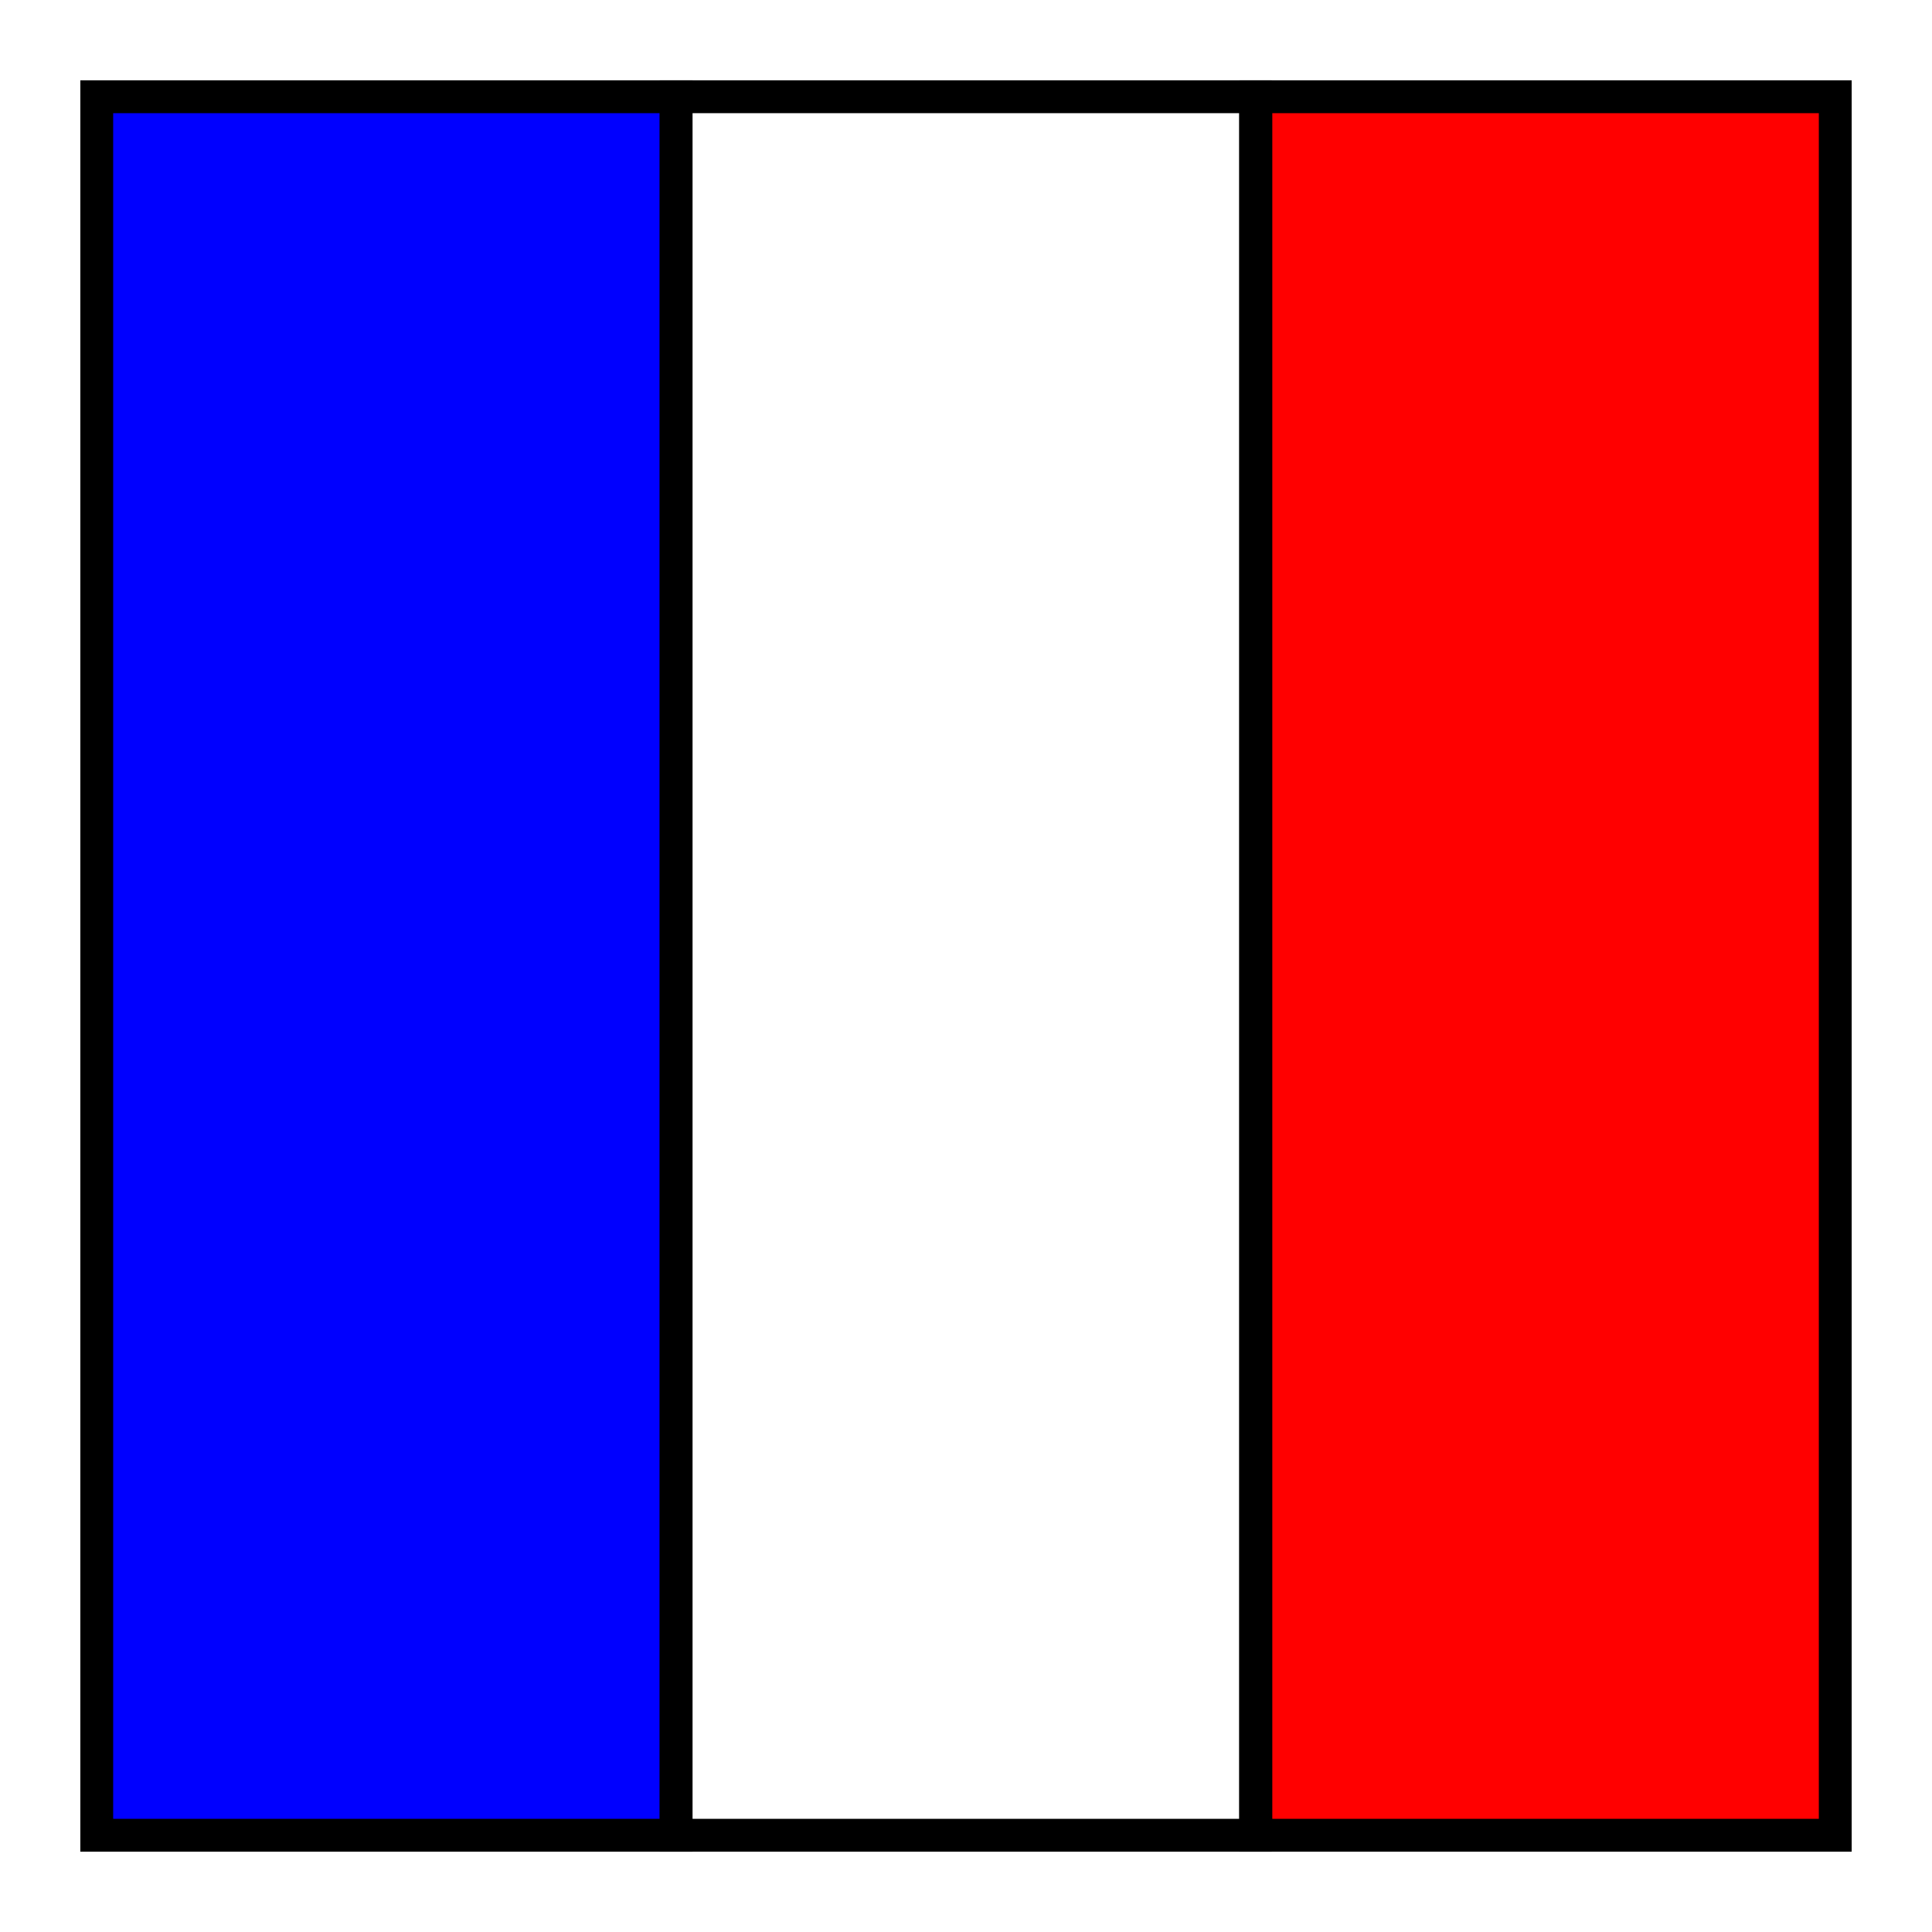 <?xml version="1.0" encoding="UTF-8" standalone="no"?>
<!-- Created with Inkscape (http://www.inkscape.org/) -->

<svg
   xmlns:osb="http://www.openswatchbook.org/uri/2009/osb"
   xmlns:dc="http://purl.org/dc/elements/1.1/"
   xmlns:cc="http://creativecommons.org/ns#"
   xmlns:rdf="http://www.w3.org/1999/02/22-rdf-syntax-ns#"
   xmlns:svg="http://www.w3.org/2000/svg"
   xmlns="http://www.w3.org/2000/svg"
   xmlns:sodipodi="http://sodipodi.sourceforge.net/DTD/sodipodi-0.dtd"
   xmlns:inkscape="http://www.inkscape.org/namespaces/inkscape"
   width="20"
   height="20"
   viewBox="0 0 5.292 5.292"
   version="1.1"
   id="svg8"
   inkscape:version="0.92.2 (5c3e80d, 2017-08-06)"
   sodipodi:docname="ln_fr.svg">
  <defs
     id="defs2">
    <linearGradient
       id="linearGradient6062"
       osb:paint="solid">
      <stop
         style="stop-color:#000000;stop-opacity:1;"
         offset="0"
         id="stop6060" />
    </linearGradient>
    <linearGradient
       id="linearGradient6028"
       osb:paint="solid">
      <stop
         style="stop-color:#000000;stop-opacity:1;"
         offset="0"
         id="stop6026" />
    </linearGradient>
  </defs>
  <sodipodi:namedview
     id="base"
     pagecolor="#ffffff"
     bordercolor="#000000"
     borderopacity="1"
     inkscape:pageopacity="1"
     inkscape:pageshadow="2"
     inkscape:zoom="11.2"
     inkscape:cx="-0.64473903"
     inkscape:cy="15.165615"
     inkscape:document-units="px"
     inkscape:current-layer="layer1"
     showgrid="false"
     units="px"
     inkscape:window-width="1920"
     inkscape:window-height="1017"
     inkscape:window-x="-8"
     inkscape:window-y="-8"
     inkscape:window-maximized="1"
     borderlayer="true"
     width="20px"
     inkscape:showpageshadow="false"
     showborder="true"
     inkscape:pagecheckerboard="false"
     showguides="false">
    <inkscape:grid
       type="xygrid"
       id="grid847" />
  </sodipodi:namedview>
  <g
     inkscape:label="Calque 1"
     inkscape:groupmode="layer"
     id="layer1"
     transform="translate(0,-291.708)">
    <rect
       style="fill:#ffffff;fill-opacity:1;stroke-width:0.174"
       id="rect815-5-5"
       width="5.292"
       height="5.292"
       x="-4.4408921e-016"
       y="291.708" />
    <rect
       style="fill:#0000ff;fill-opacity:1;stroke-width:0.09;stroke:#000000;stroke-opacity:1"
       id="rect815"
       width="1.587"
       height="4.762"
       x="0.265"
       y="291.973" />
    <rect
       style="fill:#ff0000;fill-opacity:1;stroke-width:0.09;stroke:#000000;stroke-opacity:1"
       id="rect815-8"
       width="1.587"
       height="4.762"
       x="3.44"
       y="291.973"
       inkscape:transform-center-x="0.37091128"
       inkscape:transform-center-y="-0.87546463" />
    <rect
       style="fill:#ffffff;fill-opacity:1;stroke-width:0.09;stroke:#000000;stroke-opacity:1"
       id="rect815-5"
       width="1.587"
       height="4.762"
       x="1.852"
       y="291.973" />
  </g>
</svg>
